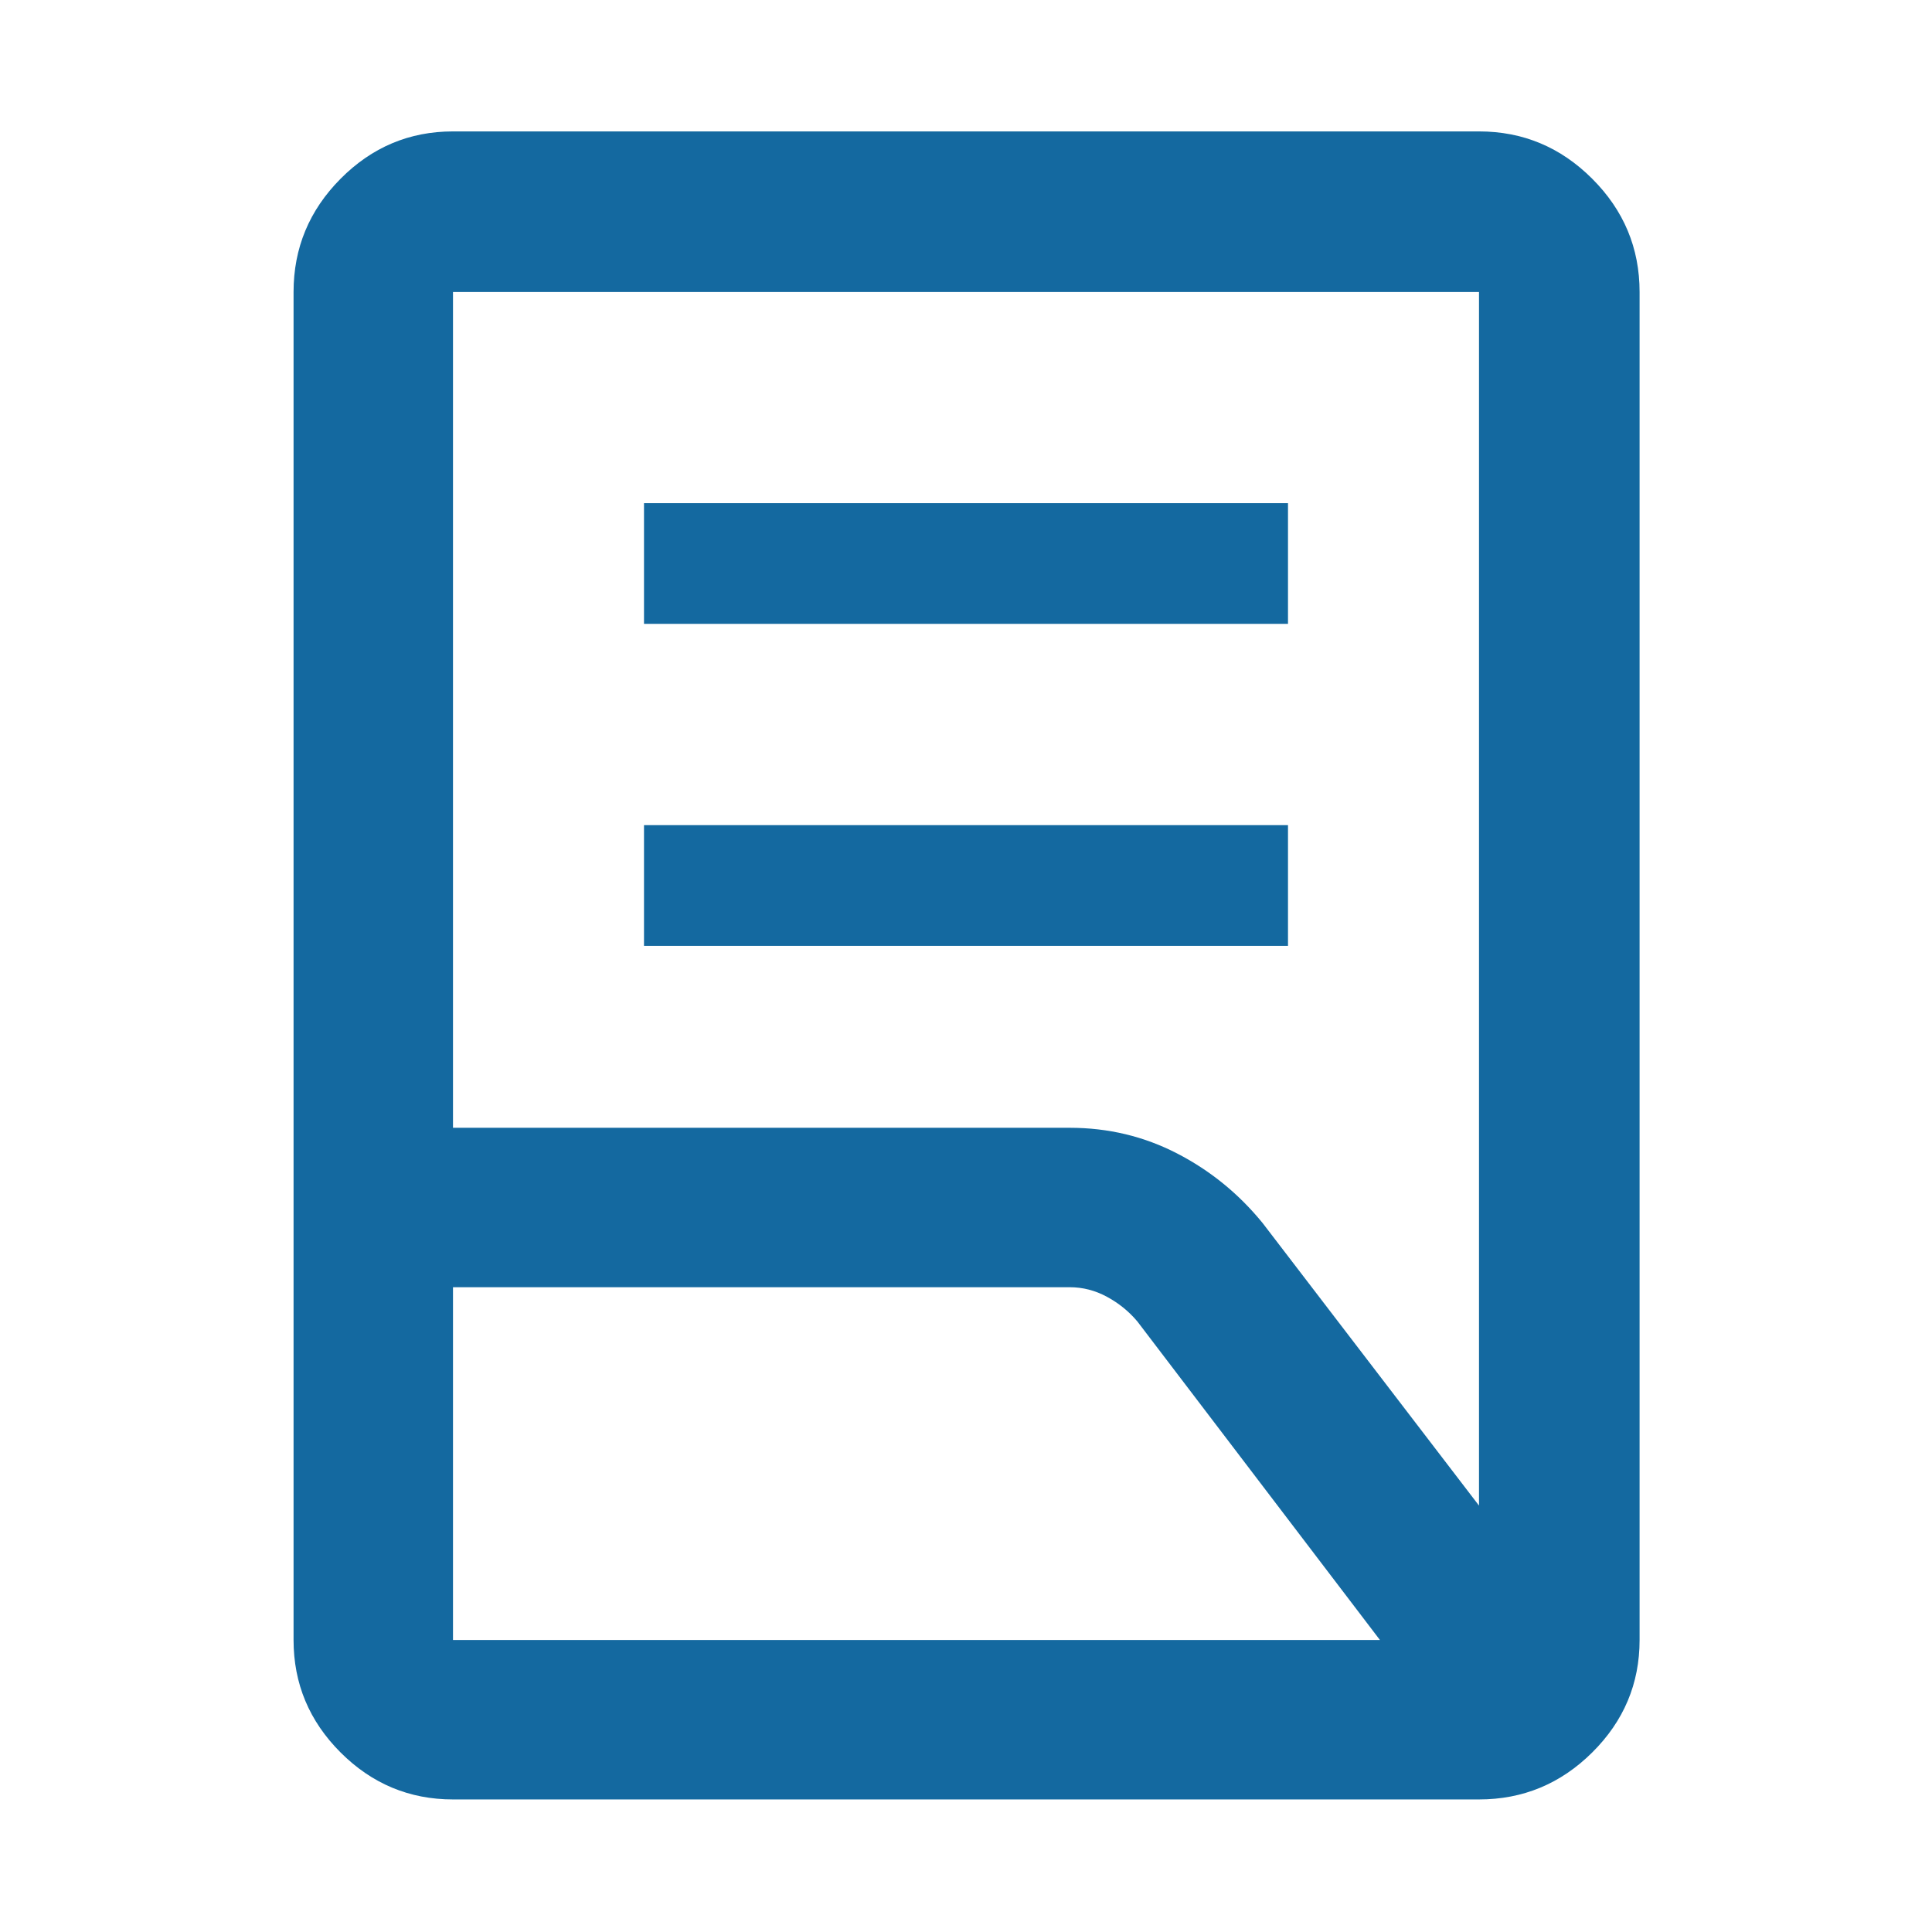 <svg xmlns="http://www.w3.org/2000/svg" height="48px" viewBox="0 -960 960 960" width="48px" fill="#1469A0"><path d="M320-490v-60h320v60H320Zm0-160v-60h320v60H320Zm-94.91 250.39h306.43q28.68 0 53.39 12.76 24.72 12.76 42.52 34.63l107.48 140.35v-603.04H225.09v415.3Zm0 254.52h460.6L565.17-303.35q-6.28-7.49-15.09-12.26-8.8-4.78-18.56-4.78H225.09v175.3Zm509.82 79.22H225.09q-32.51 0-55.87-23.35-23.35-23.36-23.35-55.87v-669.82q0-32.74 23.35-56.26 23.36-23.53 55.87-23.53h509.82q32.74 0 56.26 23.53 23.53 23.52 23.53 56.26v669.82q0 32.51-23.53 55.87-23.52 23.35-56.26 23.35Zm-509.82-79.22v-669.82 669.82Zm0-175.3v-79.22 79.22Z"/></svg>